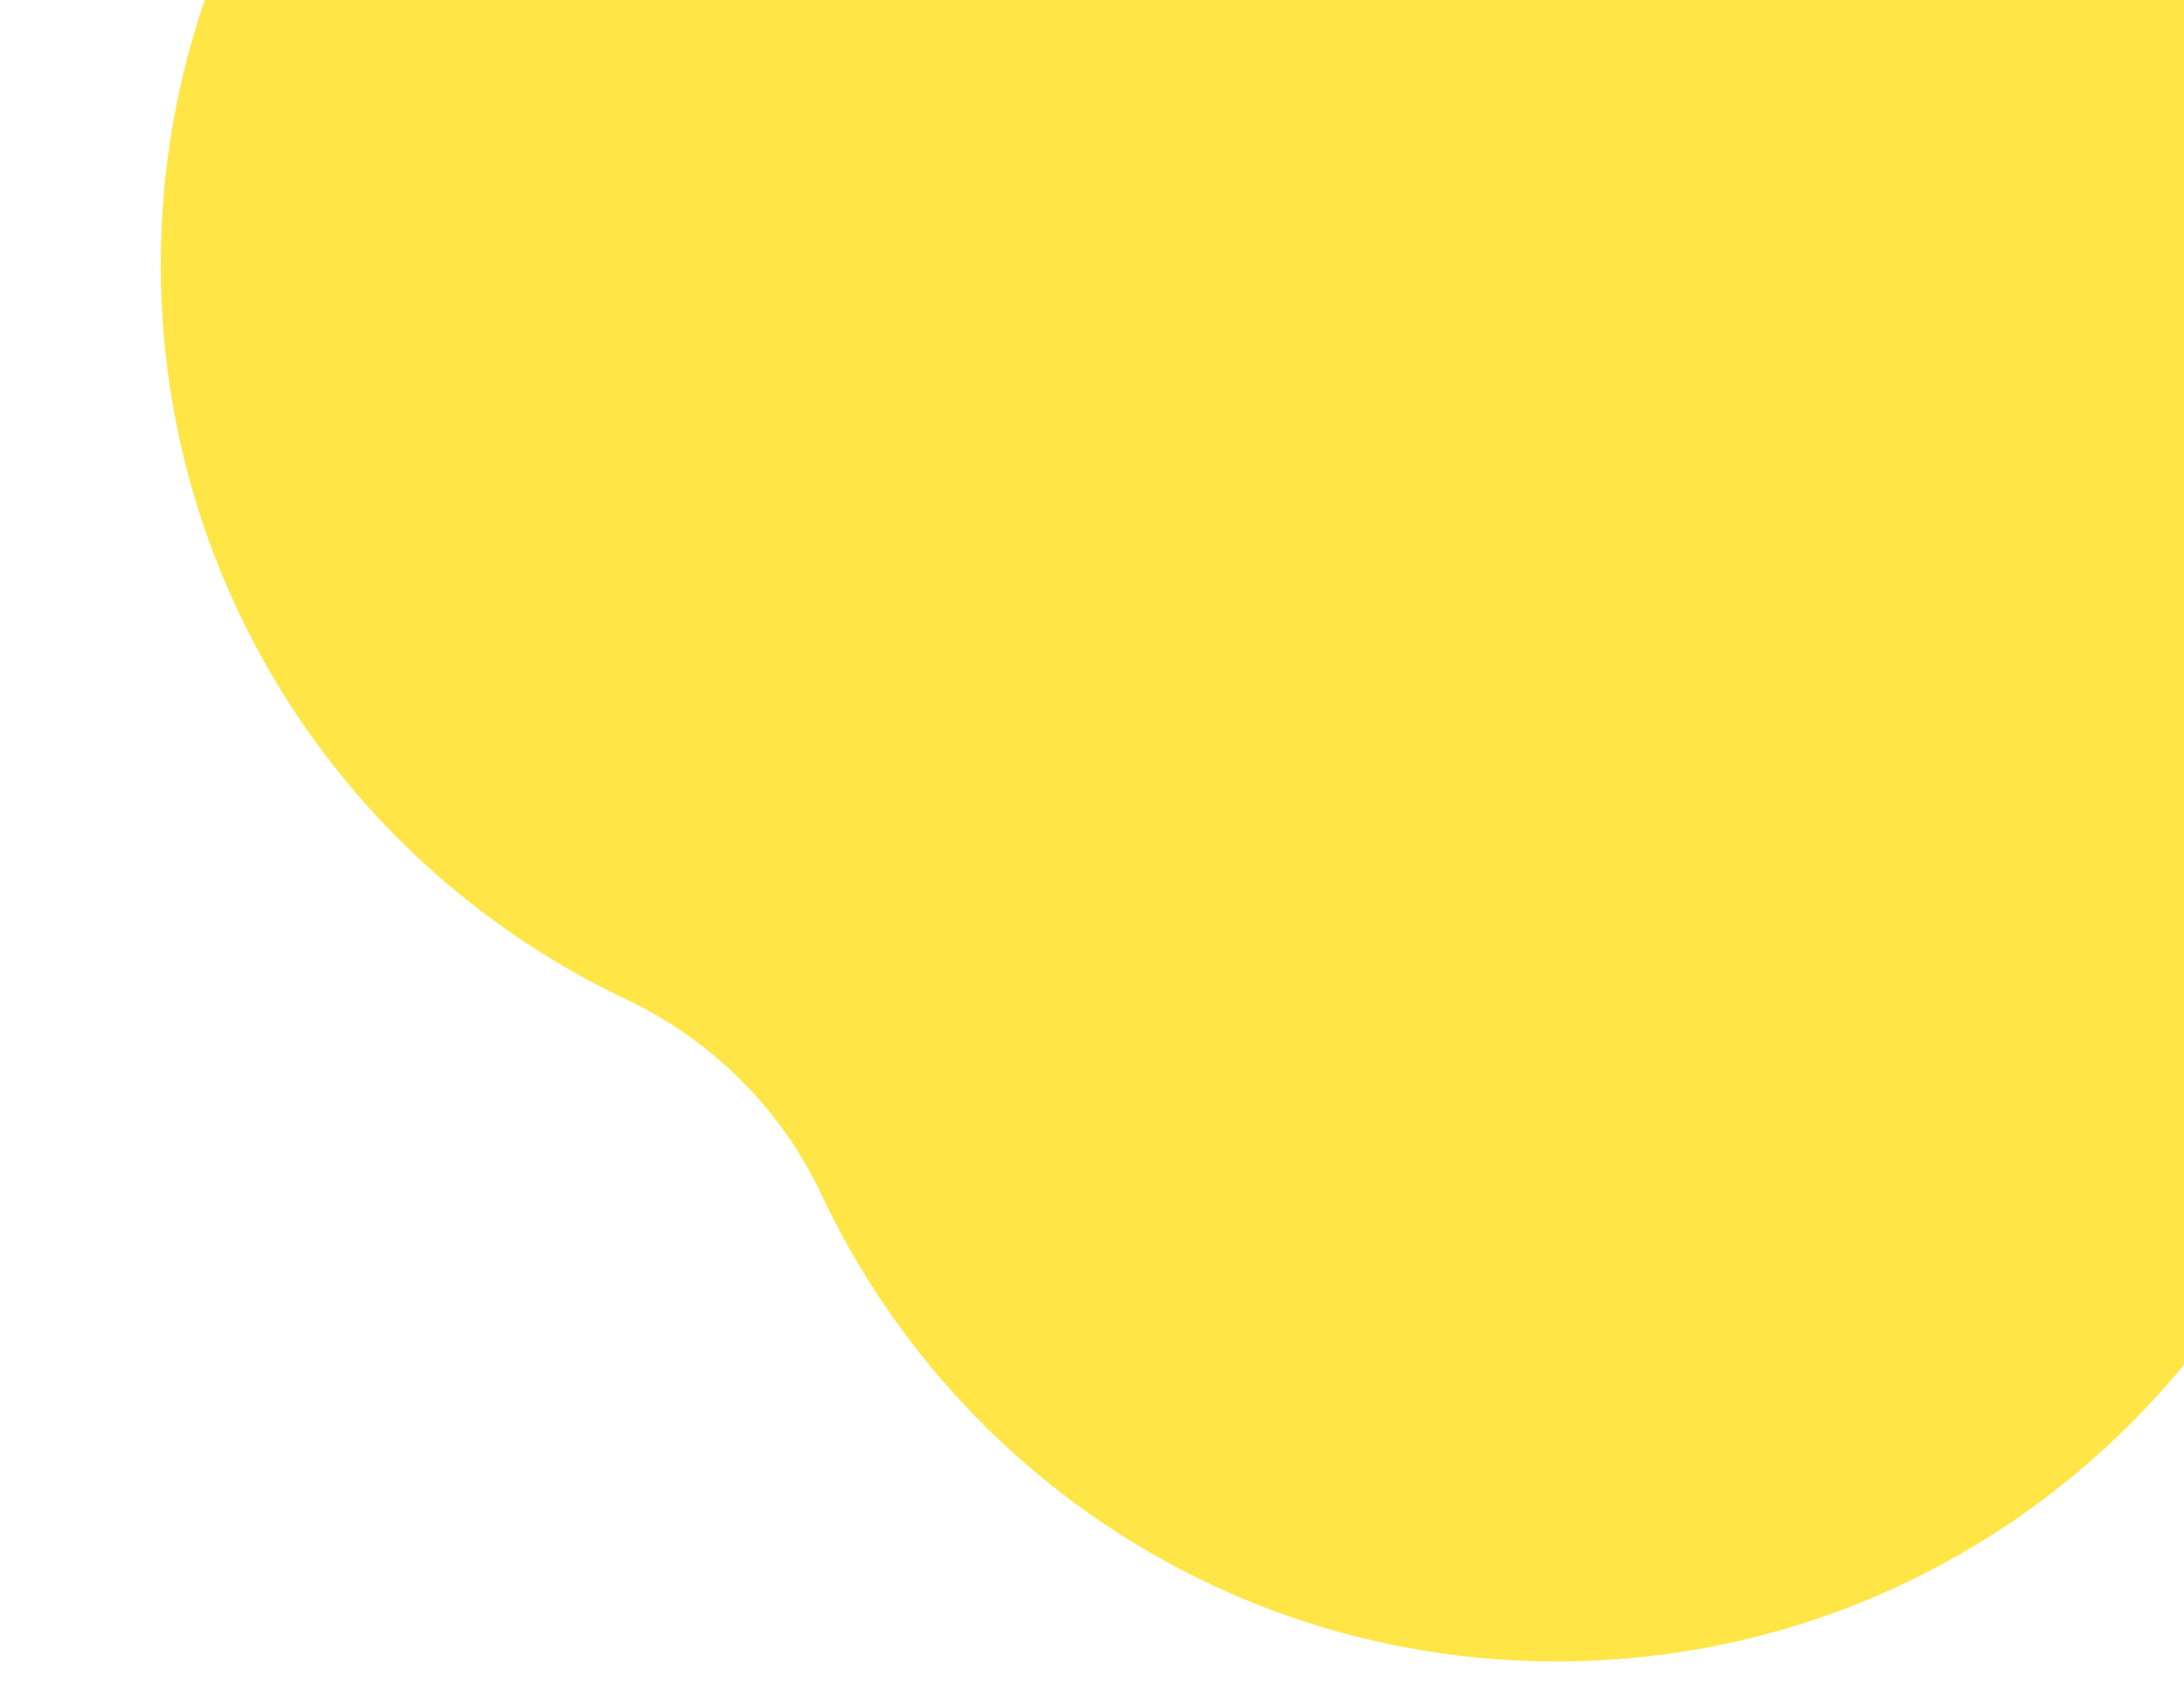 <?xml version="1.0" encoding="UTF-8"?>
<svg id="_レイヤー_2" xmlns="http://www.w3.org/2000/svg" xmlns:xlink="http://www.w3.org/1999/xlink" version="1.1" viewBox="0 0 349.1 270">
  <!-- Generator: Adobe Illustrator 29.6.1, SVG Export Plug-In . SVG Version: 2.1.1 Build 9)  -->
  <defs>
    <style>
      .st0 {
        fill: none;
      }

      .st1 {
        fill: #ffe646;
      }

      .st2 {
        clip-path: url(#clippath);
      }
    </style>
    <clipPath id="clippath">
      <rect class="st0" y="-2.9" width="349.1" height="367.1"/>
    </clipPath>
  </defs>
  <g id="_レイヤー_2-2">
    <g class="st2">
      <path class="st1" d="M397.6-75.1c-13.7-6.5-24.9-17.6-31.4-31.3-20.8-44-65.5-74.4-117.4-74.4s-96.6,30.4-117.4,74.4c-6.5,13.7-17.6,24.9-31.3,31.3C56.1-54.3,25.7-9.6,25.7,42.3s30.4,96.6,74.4,117.4c13.7,6.5,24.9,17.6,31.3,31.4,20.8,44,65.5,74.4,117.4,74.4s96.6-30.4,117.4-74.4c6.5-13.7,17.6-24.9,31.4-31.4,44-20.8,74.4-65.5,74.4-117.4s-30.4-96.6-74.4-117.4Z"/>
    </g>
  </g>
</svg>